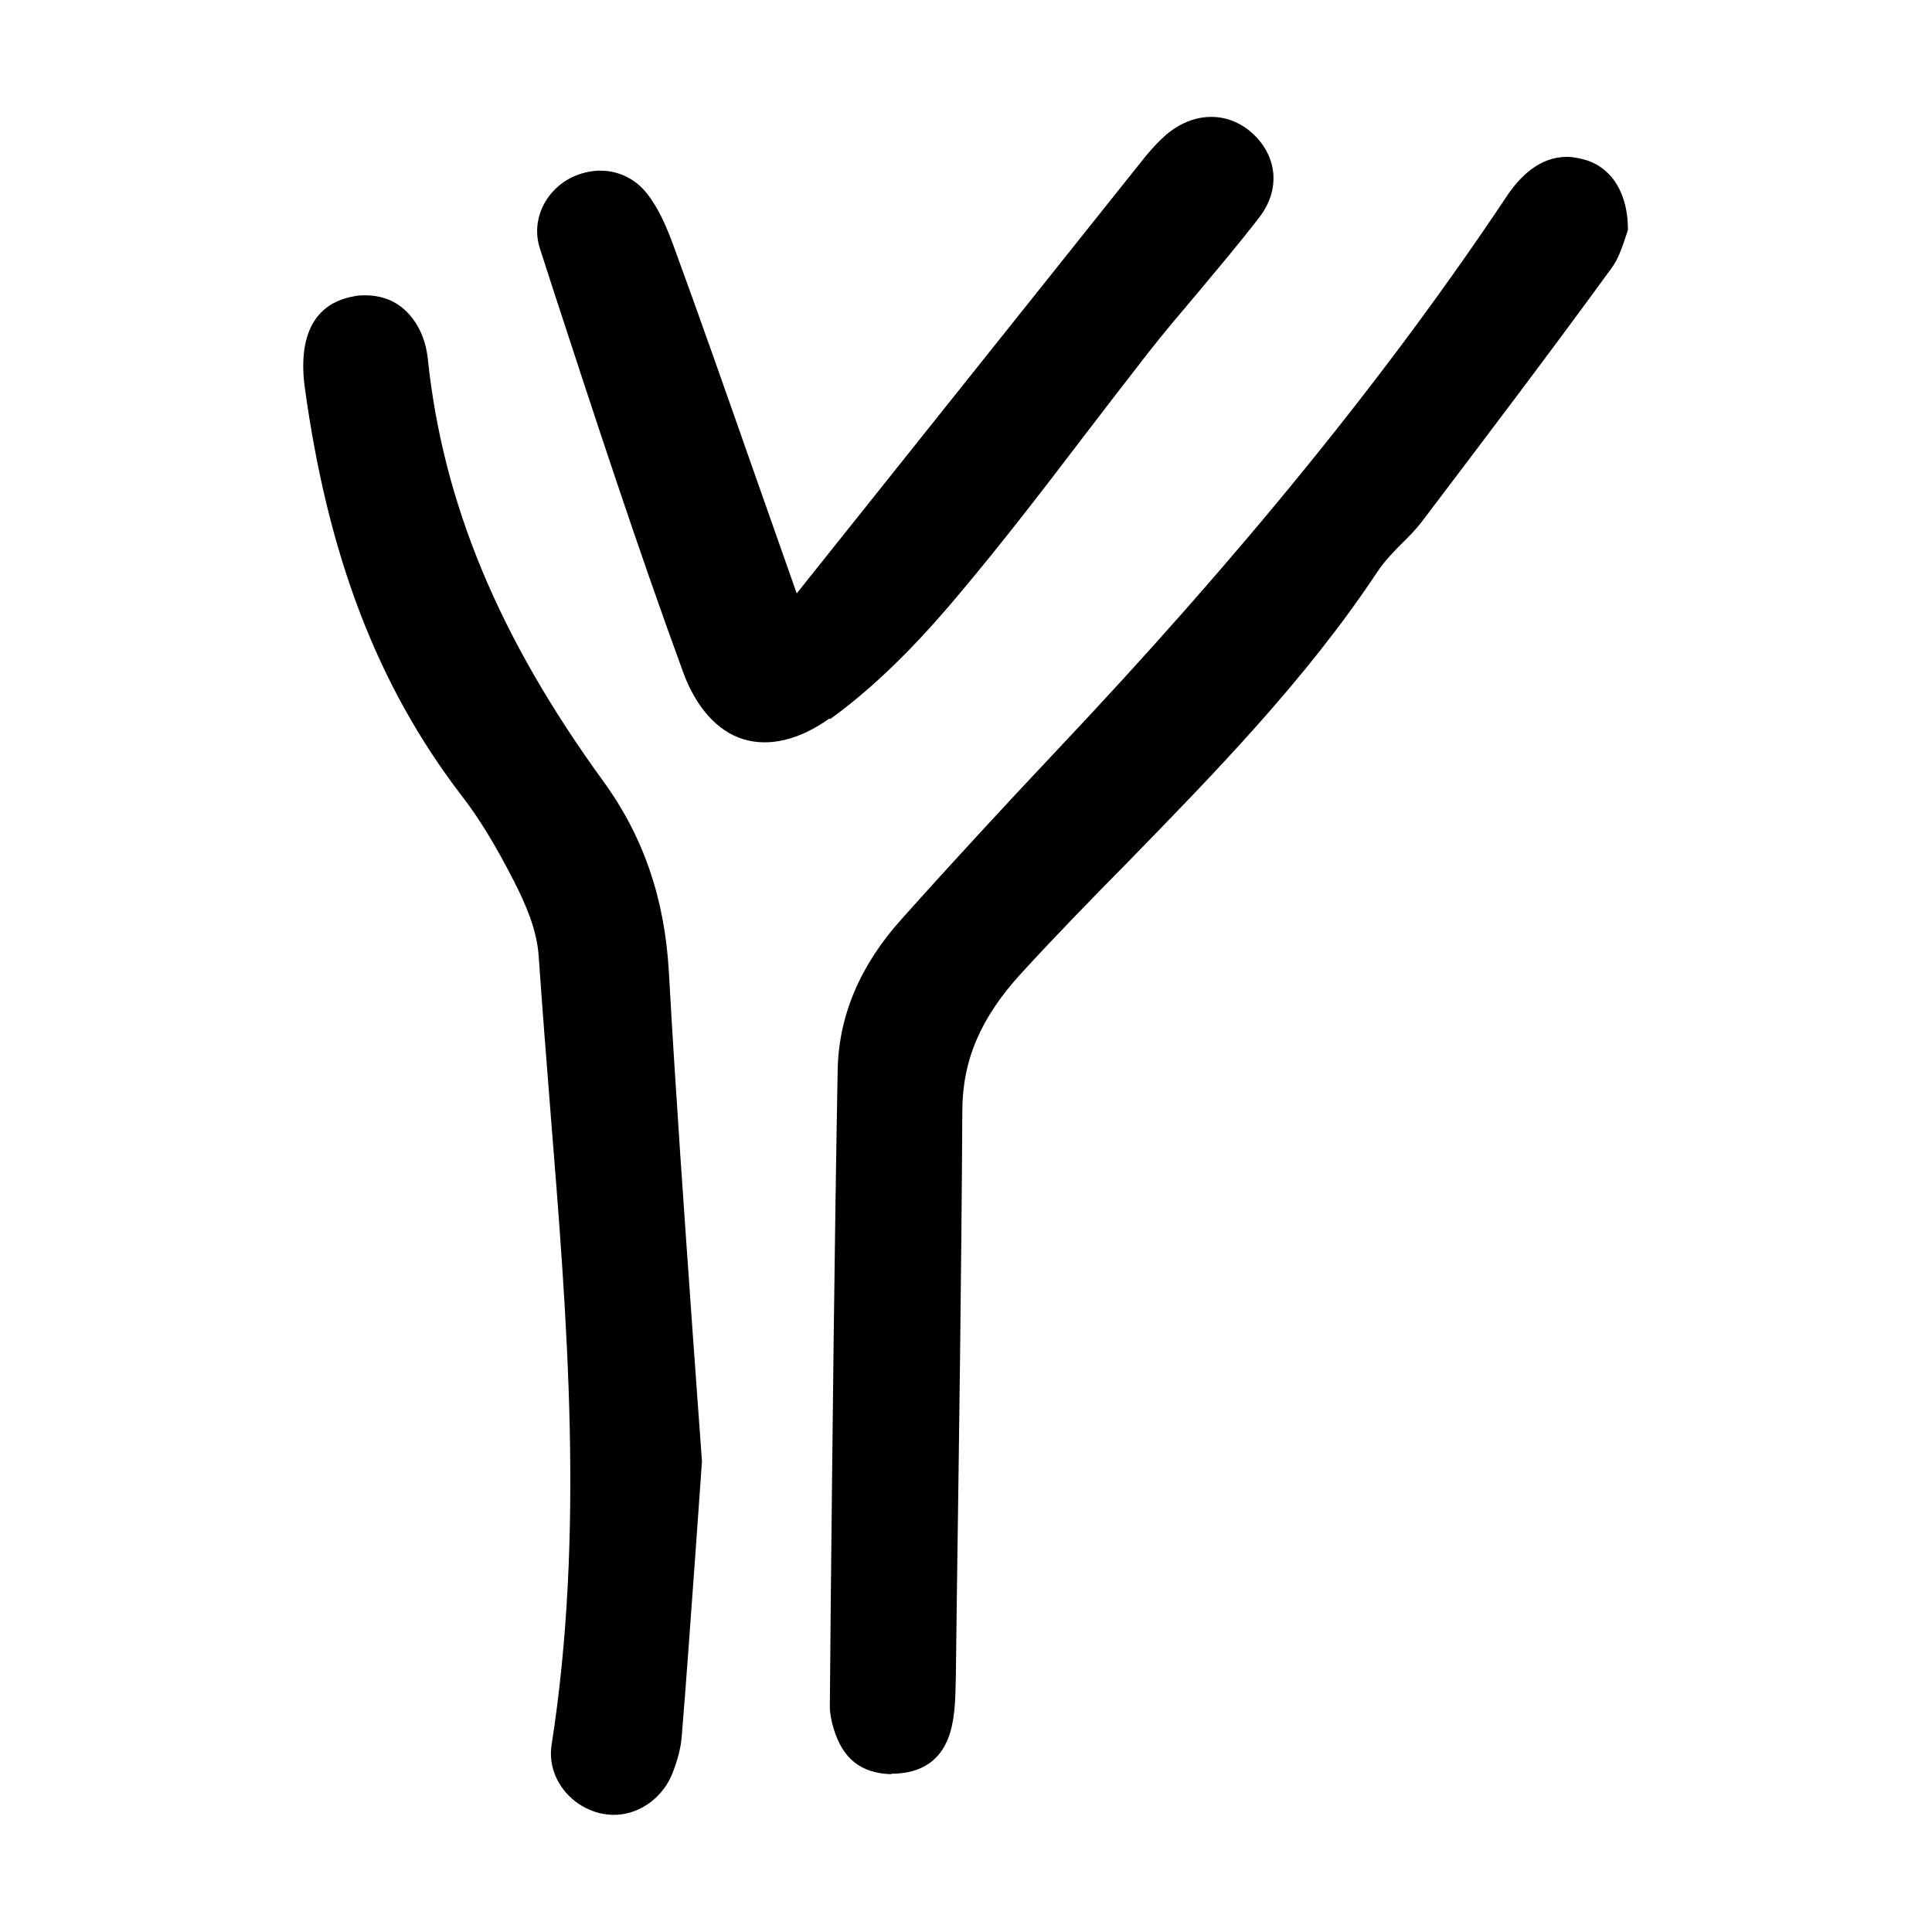<?xml version="1.0" encoding="UTF-8"?>
<svg id="ICONES" xmlns="http://www.w3.org/2000/svg" width="42" height="42" viewBox="0 0 42 42">
  <path d="M13.06,39.42c.63.15,1.29-.22,1.55-.85.12-.3.19-.57.21-.82.11-1.33.2-2.65.31-4.15l.13-1.83-.2-2.77c-.18-2.55-.37-5.2-.52-7.88-.09-1.58-.55-2.93-1.42-4.13-2.27-3.12-3.49-6.04-3.82-9.19-.05-.48-.26-.88-.58-1.13-.22-.17-.49-.25-.77-.25-.08,0-.17,0-.25.02-1.14.2-1.16,1.3-1.08,1.94.5,3.69,1.58,6.52,3.41,8.91.39.5.75,1.1,1.14,1.86.26.51.5,1.06.54,1.63.08,1.15.17,2.29.26,3.43.36,4.48.74,9.12.02,13.73-.1.66.36,1.31,1.06,1.48Z"/>
  <path d="M19.37,38.56c.66,0,1.11-.29,1.29-.91.11-.37.11-.81.12-1.24l.02-1.64c.05-3.54.1-7.07.12-10.61,0-1.11.4-2.04,1.28-3,.75-.82,1.53-1.62,2.31-2.41,1.91-1.96,3.88-3.98,5.42-6.3.17-.26.38-.47.58-.67.14-.14.28-.28.4-.44,1.41-1.86,2.79-3.68,4.13-5.52.14-.19.23-.46.3-.67.02-.06.04-.11.05-.16,0-.75-.32-1.31-.88-1.5-.16-.05-.31-.08-.45-.08-.59,0-1.02.43-1.3.85-2.6,3.9-5.82,7.86-9.84,12.11-1.12,1.19-2.23,2.39-3.32,3.61-.9,1-1.37,2.1-1.39,3.29-.07,3.86-.11,7.72-.15,11.58l-.02,2.25c0,.14.03.3.08.47.2.67.6.98,1.26,1Z"/>
  <path d="M18.05,15.63c1.17-.84,2.18-1.97,2.83-2.75.9-1.07,1.77-2.2,2.6-3.29.49-.64.98-1.28,1.48-1.92.35-.45.72-.88,1.09-1.32.45-.54.9-1.07,1.33-1.63.45-.59.4-1.3-.14-1.81-.54-.5-1.29-.49-1.89.02-.14.12-.29.28-.44.46l-7.59,9.51-.94-2.67c-.59-1.68-1.16-3.31-1.75-4.92-.17-.46-.34-.81-.54-1.07-.26-.35-.64-.53-1.04-.53-.21,0-.42.05-.63.15-.59.3-.88.95-.68,1.55l.3.93c.89,2.72,1.81,5.54,2.81,8.27.28.77.75,1.29,1.31,1.46.56.17,1.21.02,1.87-.45Z"/>
</svg>